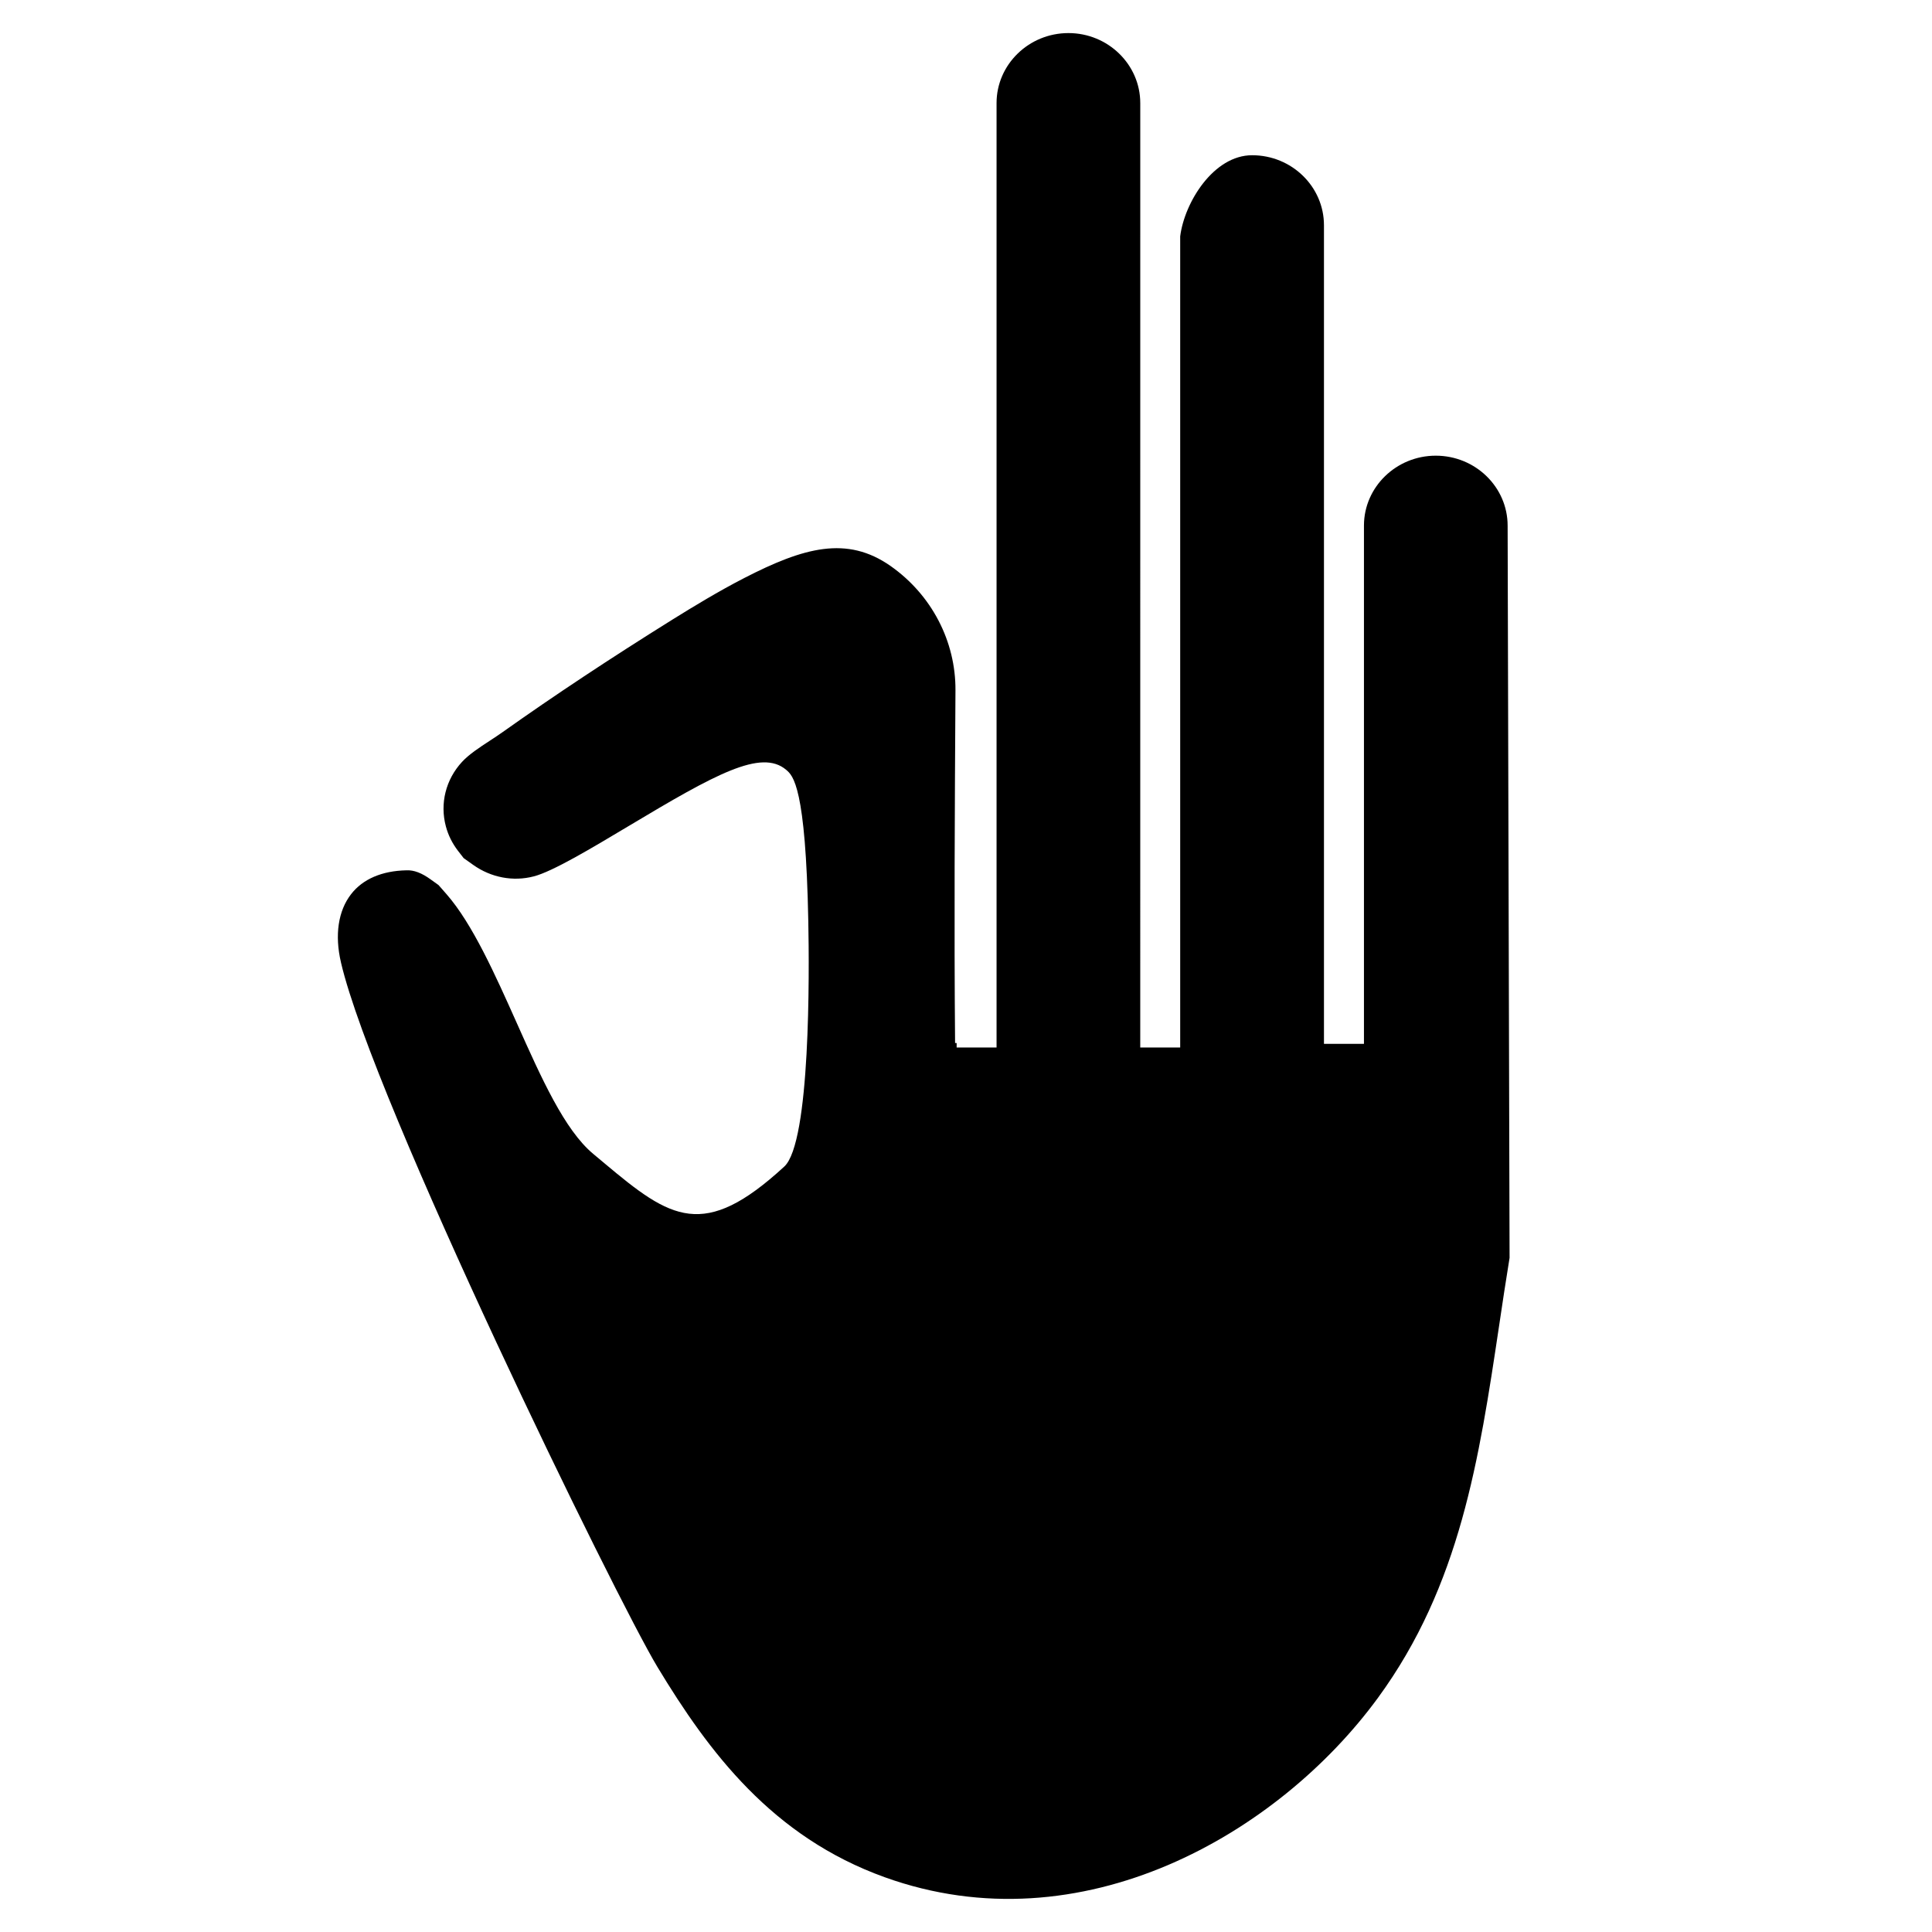 <?xml version="1.0" encoding="UTF-8"?>
<!-- The Best Svg Icon site in the world: iconSvg.co, Visit us! https://iconsvg.co -->
<svg fill="#000000" width="800px" height="800px" version="1.1" viewBox="144 144 512 512" xmlns="http://www.w3.org/2000/svg">
 <path d="m234.36 399.07c8.594 36.879 72.992 168.69 83.852 186.67 13.66 22.605 30.43 45.02 60.266 55.75 52.172 18.773 104.33-11.5 130.7-47.555 21.797-29.793 26.809-63.246 32.109-98.656 0.883-5.949 1.785-11.934 2.766-17.941l-0.516-194.03c0-10.227-8.535-18.547-19.043-18.547-10.453 0-18.984 8.273-19.031 18.445v137.43h-10.598v-137.33-0.102-79.504c0-10.234-8.531-18.562-19.039-18.562-10.203 0-17.926 12.473-19.062 21.5v214.96h-10.586v-0.66l0.004-214.72v-34.906c0-10.203-8.535-18.547-19.031-18.547-10.508 0-19.051 8.34-19.051 18.547v250.28h-10.578v-1.18h-0.414c-0.27-31.141-0.082-62.309 0.102-93.449 0.09-13.02-6.336-25.348-17.203-32.973-11.547-8.09-22.953-4.941-38.75 3.18-6.891 3.551-13.48 7.562-19.016 11.004-16.637 10.379-31.348 20.129-44.988 29.805-1.102 0.789-2.266 1.539-3.453 2.324-2.715 1.77-5.519 3.609-7.359 5.609-4.305 4.656-5.906 11.039-4.277 17.09 0.621 2.344 1.719 4.539 3.231 6.5l1.484 1.91 2.535 1.801c4.719 3.348 10.559 4.469 16.039 3.035 4.938-1.258 15.227-7.402 25.168-13.352 22.855-13.672 35.094-20.527 41.738-14.875 1.797 1.535 5.172 4.391 5.852 40.191 0.273 13.621 0.582 58.547-6.363 64.934-21.355 19.664-30.051 13.934-47.66-0.867l-2.984-2.496c-7.59-6.332-13.715-20.035-20.188-34.535-5.789-12.961-11.777-26.367-18.641-34.238l-2.156-2.457-2.098-1.504c-2.301-1.668-4.391-2.512-6.438-2.406-6.492 0.141-11.555 2.336-14.629 6.309-3.434 4.41-4.391 10.848-2.691 18.109z"/>
</svg>